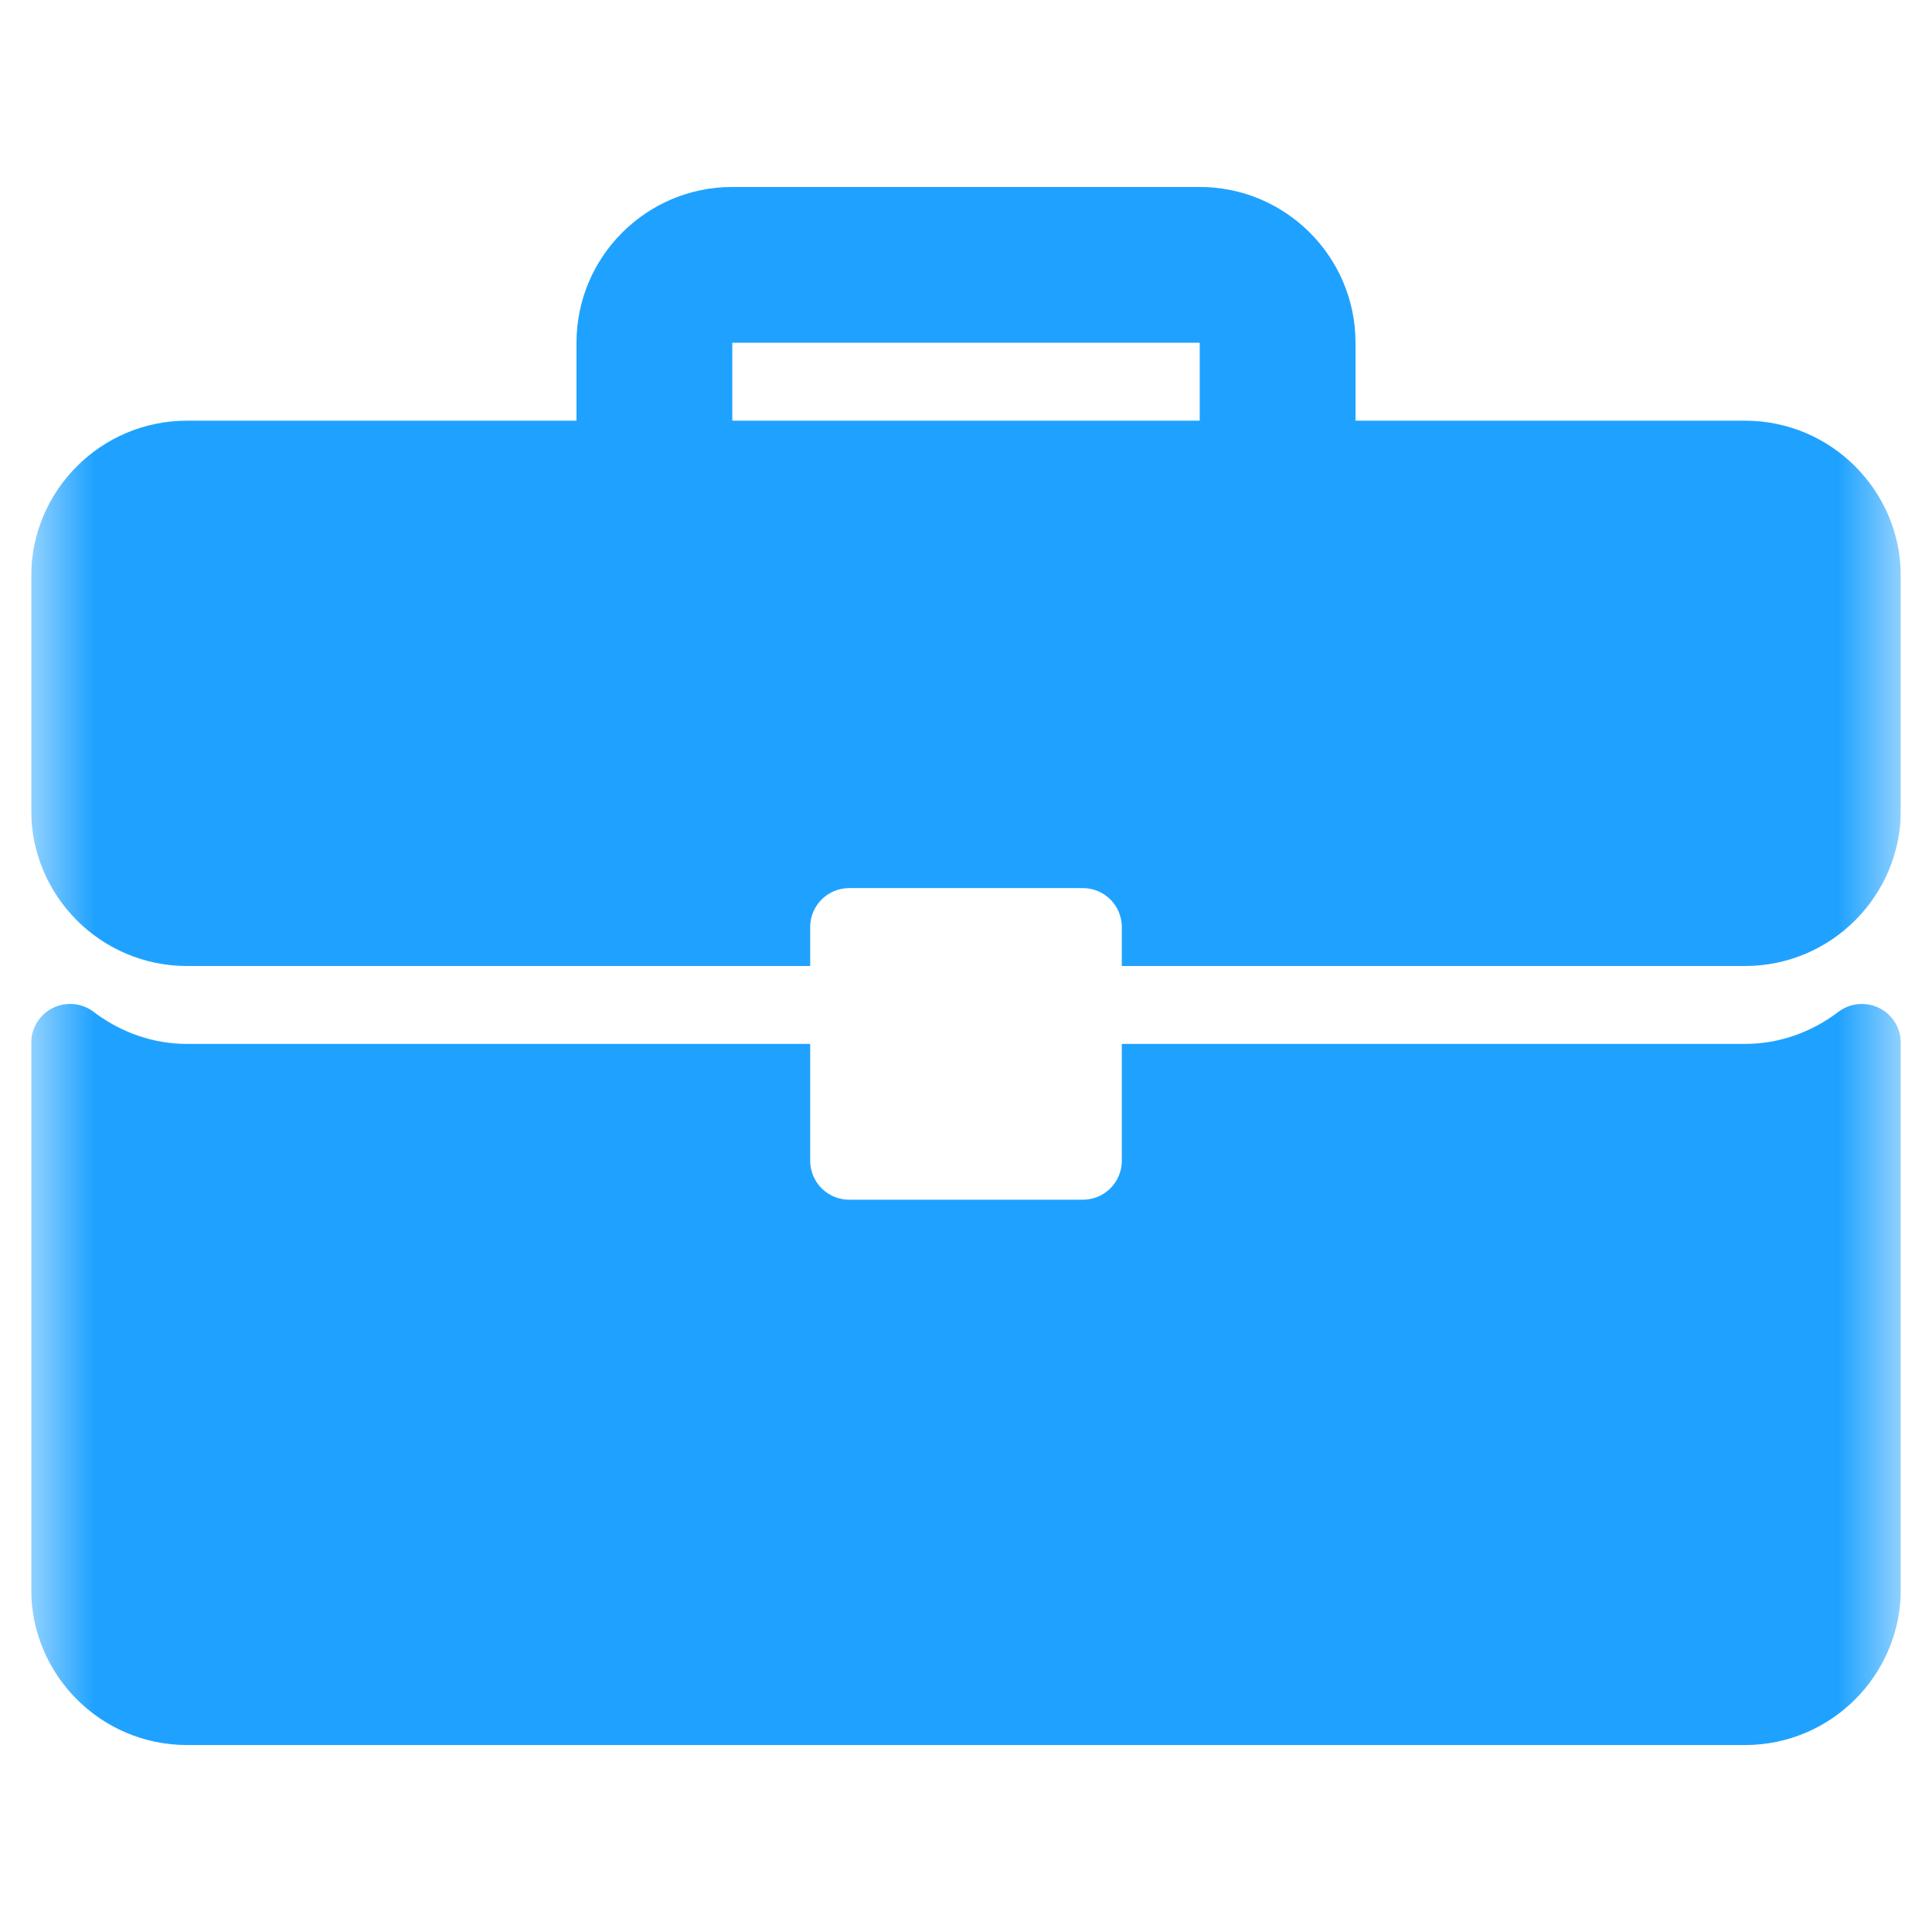 <svg width="31" height="31" viewBox="0 0 31 31" fill="none" xmlns="http://www.w3.org/2000/svg">
<g clip-path="url(#clip0_4113_793)">
<mask id="mask0_4113_793" style="mask-type:luminance" maskUnits="userSpaceOnUse" x="0" y="0" width="31" height="31">
<path d="M30.5 0.5H0.5V30.5H30.5V0.5Z" fill="white"/>
</mask>
<g mask="url(#mask0_4113_793)">
<path d="M28 6.75H21.75V5.5C21.75 4.121 20.629 3 19.25 3H11.75C10.371 3 9.25 4.121 9.25 5.5V6.75H3C1.621 6.75 0.5 7.871 0.5 9.25V13C0.5 14.379 1.621 15.5 3 15.5H13V14.875C13 14.53 13.28 14.25 13.625 14.25H17.375C17.721 14.25 18 14.53 18 14.875V15.5H28C29.379 15.5 30.5 14.379 30.5 13V9.25C30.5 7.871 29.379 6.75 28 6.75ZM19.25 6.75H11.75V5.5H19.25V6.75Z" fill="#1FA2FF"/>
<path d="M30.153 16.174C29.94 16.069 29.686 16.093 29.498 16.236C29.053 16.572 28.536 16.75 28 16.75H18V18.625C18 18.97 17.721 19.25 17.375 19.25H13.625C13.28 19.25 13 18.97 13 18.625V16.75H3C2.464 16.75 1.947 16.572 1.502 16.236C1.314 16.092 1.06 16.068 0.847 16.174C0.634 16.28 0.5 16.497 0.5 16.734V25.5C0.5 26.879 1.621 28 3 28H28C29.379 28 30.5 26.879 30.5 25.5V16.734C30.5 16.497 30.366 16.28 30.153 16.174Z" fill="#1FA2FF"/>
</g>
</g>
<defs>
<clipPath id="clip0_4113_793">
<rect width="30" height="30" fill="white" transform="translate(0.5 0.5)"/>
</clipPath>
</defs>
</svg>
